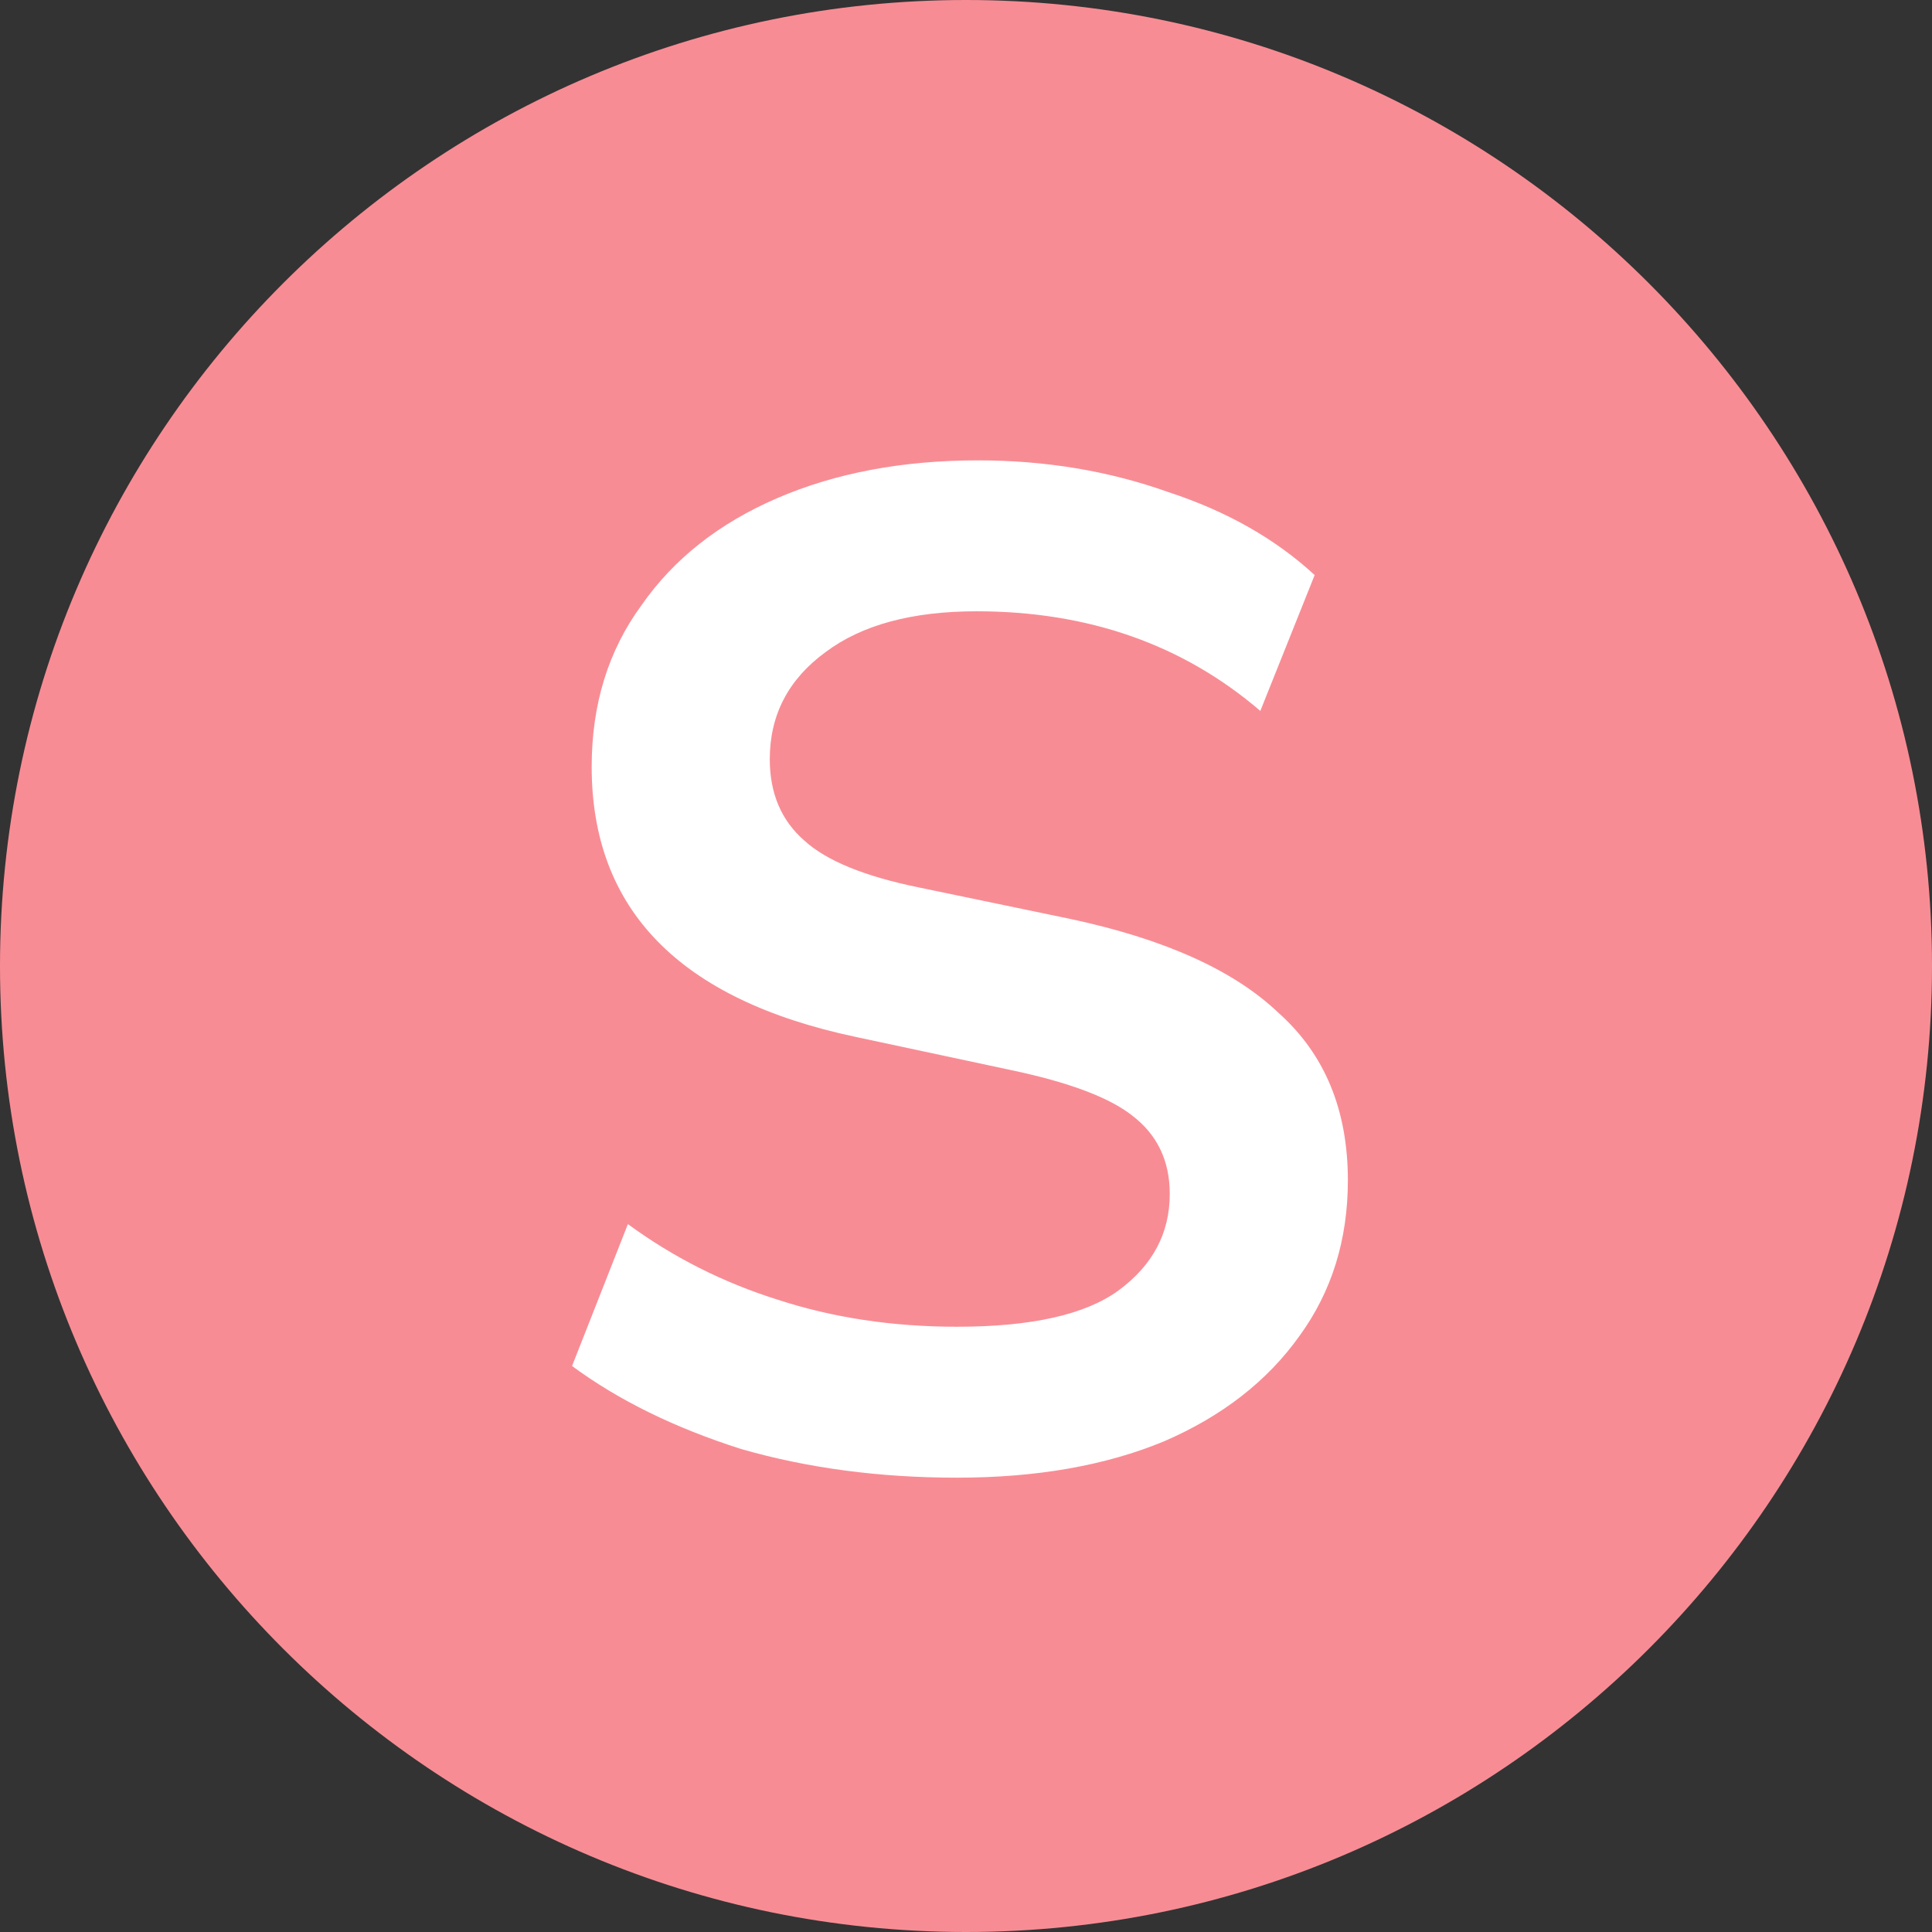 <svg version="1.2" xmlns="http://www.w3.org/2000/svg" viewBox="0 0 128 128" width="128" height="128">
	<rect x="0" y="0" width="128" height="128" fill="#333333" stroke="none"/>
	<title>logo</title>
	<style>
		.s0 { fill: #f88c94 } 
		.s1 { fill: #ffffff } 
	</style>
	<path id="Shape 1" class="s0" d="m64 0c35.3 0 64 28.7 64 64 0 35.3-28.7 64-64 64-35.3 0-64-28.7-64-64 0-35.3 28.7-64 64-64z"/>
	<path id="S" class="s1" aria-label="S"  d="m63.4 97.9q-7.7 0-14.3-1.9-6.6-2.1-11.2-5.5l3.7-9.4q4.5 3.3 9.9 5 5.5 1.8 11.9 1.8 7.4 0 10.7-2.4 3.4-2.5 3.4-6.4 0-3.3-2.5-5.2-2.3-1.8-8-3l-10.3-2.2q-17.5-3.7-17.5-17.9 0-6.2 3.3-10.7 3.2-4.6 9-7.1 5.8-2.5 13.3-2.5 6.7 0 12.6 2.1 5.8 1.9 9.7 5.5l-3.6 9q-7.7-6.6-18.8-6.6-6.4 0-10 2.7-3.7 2.7-3.7 7.1 0 3.4 2.3 5.4 2.2 2 7.6 3.1l10.1 2.1q9.3 2 13.7 6.2 4.6 4.1 4.6 11.1 0 5.9-3.2 10.3-3.2 4.5-9 7-5.8 2.4-13.7 2.4z"/>
</svg>